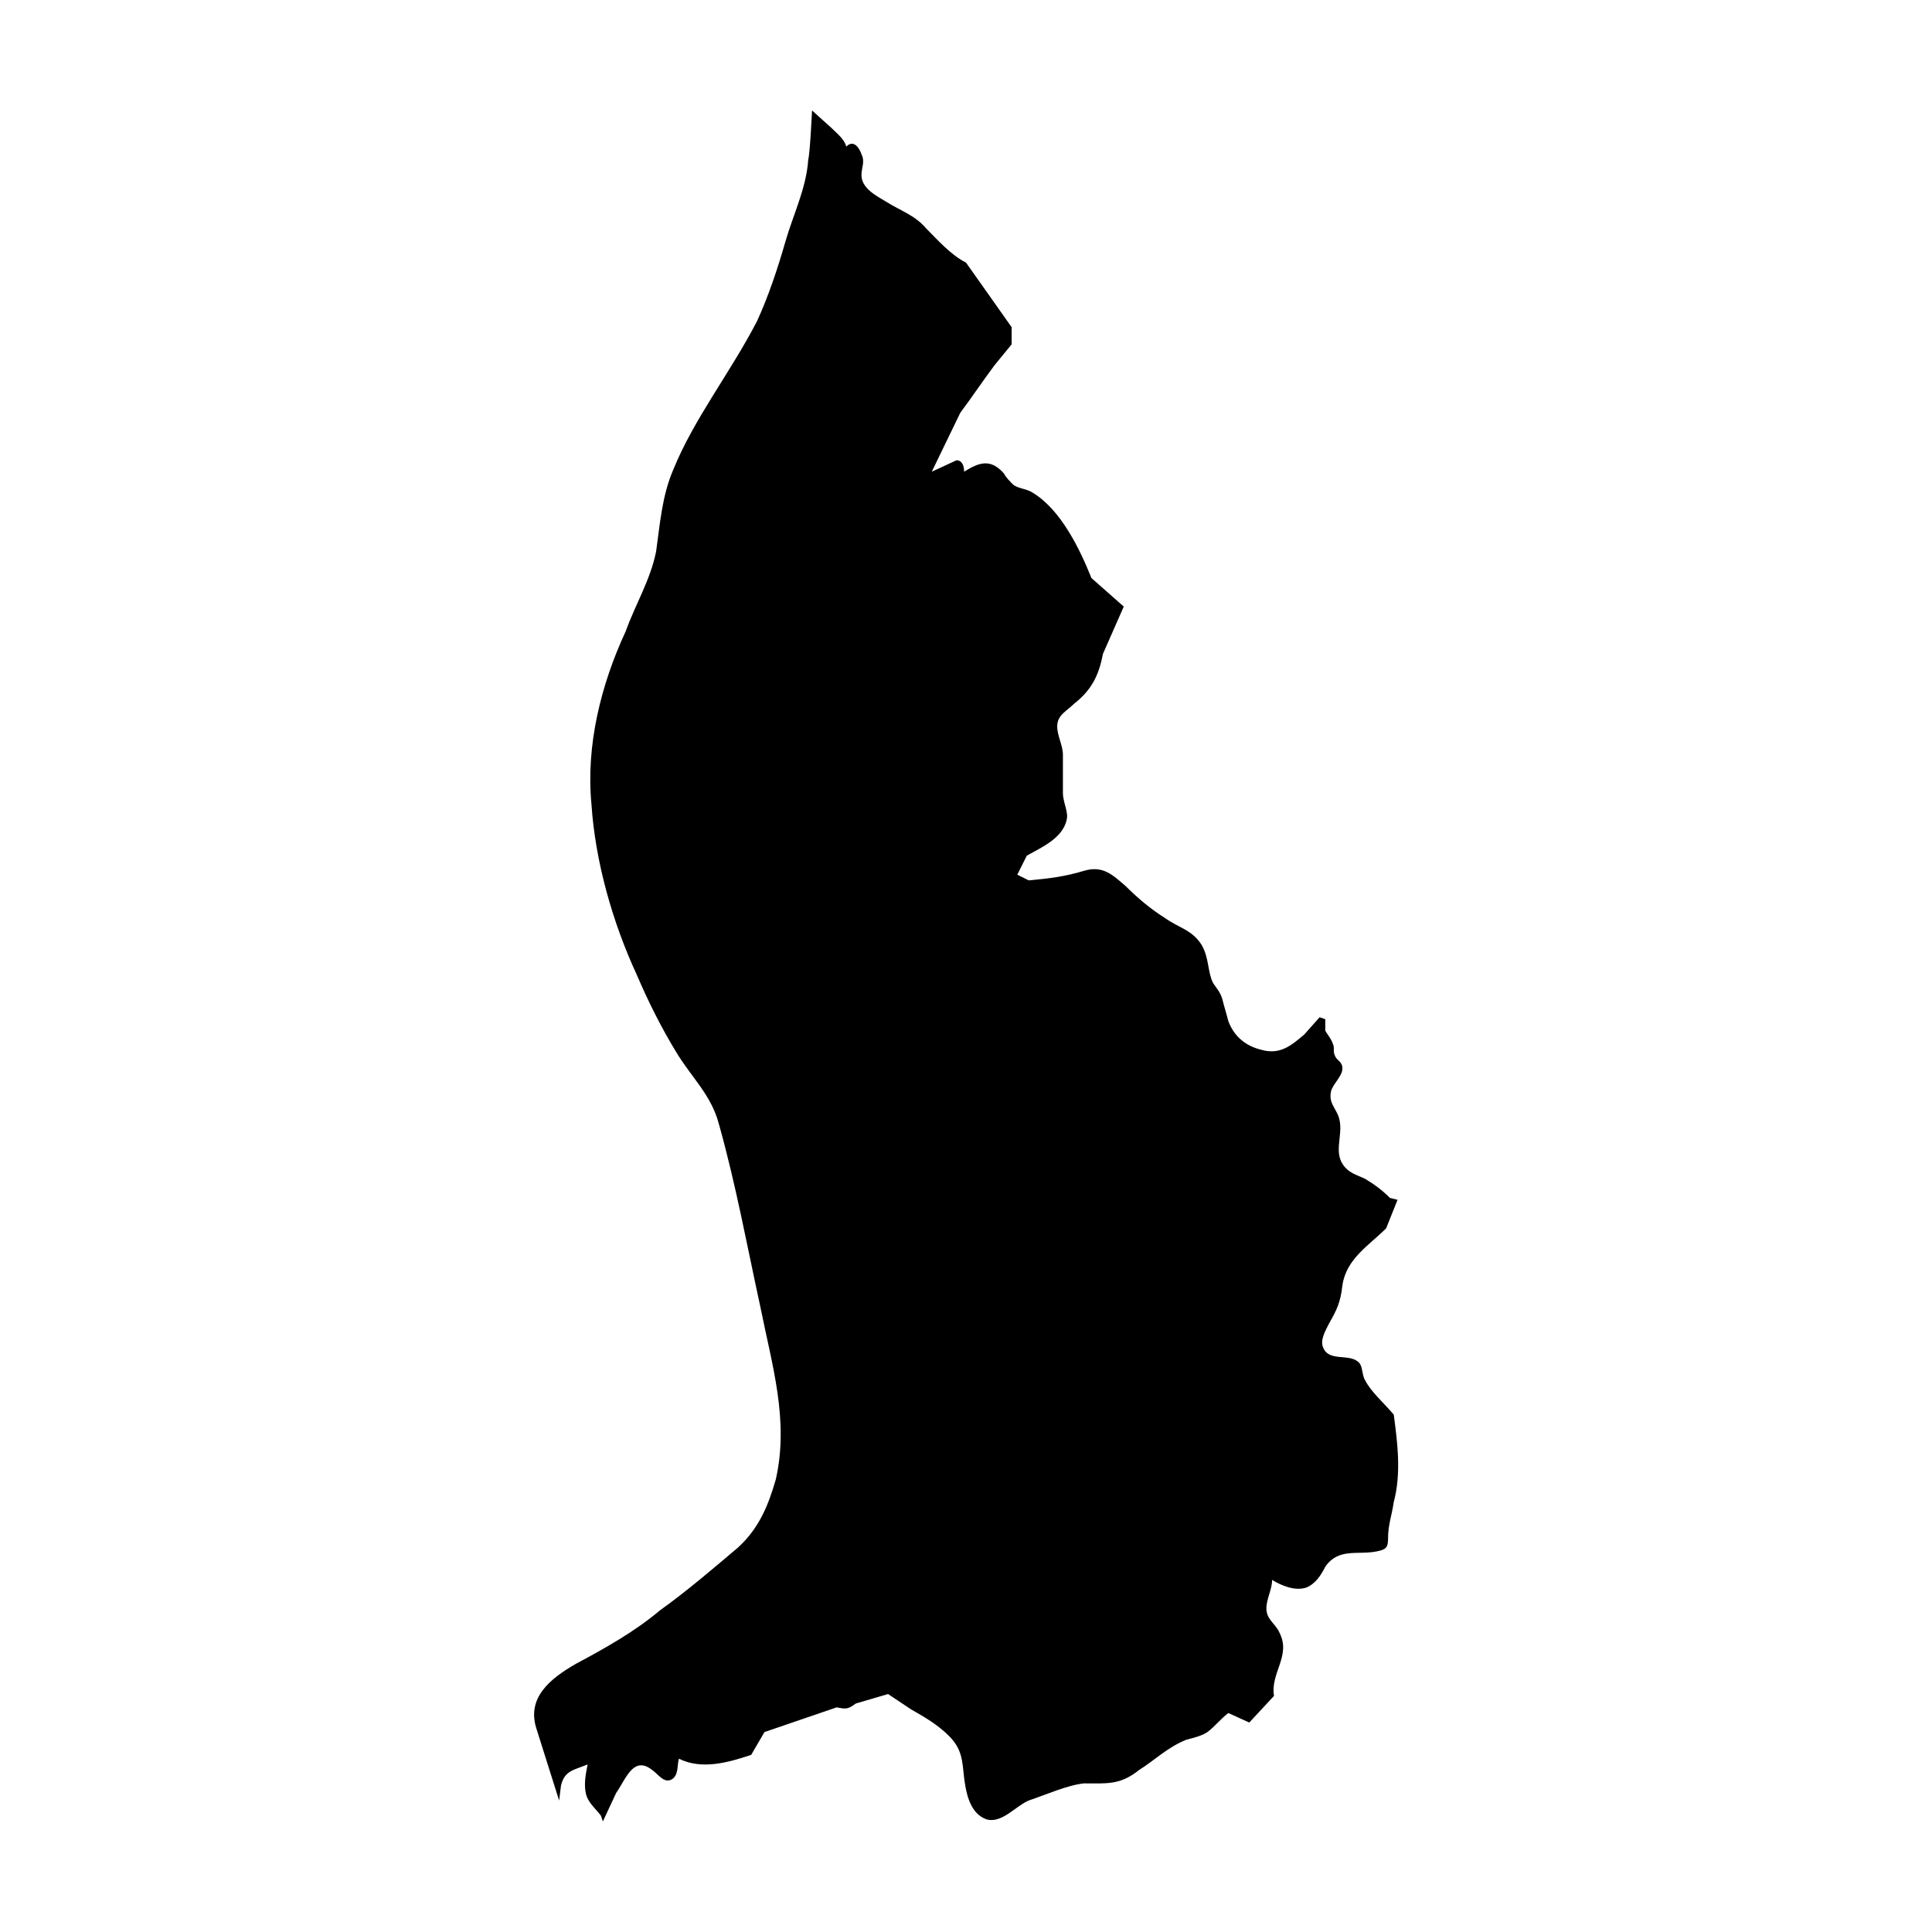 <?xml version="1.0" encoding="UTF-8"?>
<!-- Uploaded to: ICON Repo, www.iconrepo.com, Generator: ICON Repo Mixer Tools -->
<svg fill="#000000" width="800px" height="800px" version="1.1" viewBox="144 144 512 512" xmlns="http://www.w3.org/2000/svg">
 <path d="m513.36 518.9c-2.519-3.023-6.047-6.047-7.559-9.07-1.008-1.512-0.504-4.031-2.016-5.039-2.519-2.016-7.559 0-9.07-3.527-1.008-2.016 0.504-4.535 1.512-6.551 2.016-3.527 3.023-5.543 3.527-10.078 1.008-7.055 7.055-10.578 11.586-15.113l3.023-7.559-2.016-0.504c-2.016-2.016-4.031-3.527-6.551-5.039-2.016-1.008-4.535-1.512-6.047-4.031-2.519-4.031 1.008-9.07-1.512-13.602-1.008-2.016-2.016-3.023-1.512-5.543 0.504-2.016 3.023-4.031 3.023-6.047 0-2.016-1.512-2.016-2.016-3.527-0.504-1.008 0-2.016-0.504-3.023-0.504-1.512-1.512-2.519-2.016-3.527v-3.023l-1.512-0.504-4.031 4.535c-3.527 3.023-6.551 5.543-11.586 4.031-4.031-1.008-7.055-3.527-8.566-7.559-0.504-2.016-1.008-3.527-1.512-5.543-0.504-2.016-1.512-3.023-2.519-4.535-1.512-3.023-1.008-6.551-3.023-10.078-2.519-4.031-6.047-4.535-9.574-7.055-4.031-2.519-7.559-5.543-10.578-8.566-3.527-3.023-6.047-5.543-11.082-4.031-5.039 1.512-9.07 2.016-14.609 2.519l-3.023-1.512 2.519-5.039c3.527-2.016 9.574-4.535 10.578-9.574 0.504-2.016-1.008-4.535-1.008-7.055v-10.078c0-2.519-1.512-5.039-1.512-7.559 0-3.023 2.519-4.031 4.535-6.047 4.535-3.527 6.551-7.559 7.559-13.098l5.543-12.594-8.566-7.559c-3.016-7.531-8.055-18.109-15.609-22.645-1.512-1.008-3.527-1.008-5.039-2.016-1.008-1.008-2.016-2.016-2.519-3.023-3.527-4.031-6.551-3.023-10.578-0.504 0-1.512-0.504-3.023-2.016-3.023l-6.551 3.023 7.559-15.617c3.023-4.031 6.047-8.566 9.07-12.594l4.535-5.543v-4.535l-12.094-17.129c-4.031-2.016-7.559-6.047-10.578-9.07-3.023-3.527-6.551-4.535-10.578-7.055-2.519-1.512-6.551-3.527-6.551-7.055 0-2.016 1.008-3.527 0-5.543-0.504-1.512-2.016-4.031-4.031-2.016-0.504-2.016-2.519-3.527-4.031-5.039l-5.039-4.535s-0.504 11.082-1.008 13.098c-0.504 7.559-4.031 14.609-6.047 21.664-2.016 7.055-4.535 14.609-7.559 21.16-7.055 13.602-16.625 25.695-22.168 39.297-3.023 7.055-3.527 14.609-4.535 21.664-1.512 7.559-5.543 14.105-8.062 21.16-6.551 14.105-10.578 30.23-9.07 45.848 1.008 15.113 5.543 31.234 12.09 45.344 3.023 7.055 6.551 14.105 10.578 20.656 4.031 6.551 9.07 11.082 11.082 18.641 4.535 16.121 7.559 32.746 11.082 48.871 3.023 15.113 7.559 29.727 4.031 45.344-2.016 7.055-4.535 13.098-10.078 18.137-6.551 5.543-13.602 11.586-20.656 16.625-6.551 5.543-14.609 10.078-22.168 14.105-7.055 4.031-13.098 9.07-10.578 17.129l6.047 19.145 0.504-4.031c1.008-4.031 3.527-4.031 7.055-5.543-0.504 2.519-1.008 5.039-0.504 7.559 0.504 2.519 2.519 4.031 4.031 6.047l0.504 1.512 3.527-7.559c2.519-3.527 4.535-10.078 9.574-6.047 1.512 1.008 3.023 3.527 5.039 2.519 2.016-1.008 1.512-4.031 2.016-5.543 6.047 3.023 13.098 1.008 19.145-1.008l3.527-6.047 19.145-6.551c2.519 0.504 3.023 0.504 5.039-1.008l8.566-2.519 6.047 4.031c3.527 2.016 7.055 4.031 10.078 7.055 3.527 3.527 3.527 6.551 4.031 11.082 0.504 4.031 1.512 9.574 6.047 11.082 4.031 1.008 7.559-3.527 11.082-5.039 4.535-1.512 10.078-4.031 14.609-4.535 6.047 0 9.574 0.504 14.609-3.527 4.031-2.519 7.559-6.047 12.594-8.062 2.016-0.504 4.031-1.008 5.543-2.016 2.016-1.512 3.527-3.527 5.543-5.039l5.543 2.519 6.551-7.055c-1.008-6.047 4.535-10.578 1.512-16.625-1.008-2.519-3.527-3.527-3.527-6.551 0-2.519 1.512-5.039 1.512-7.559 2.519 1.512 6.047 3.023 9.07 2.016 2.519-1.008 4.031-3.527 5.039-5.543 3.527-5.039 8.566-3.023 13.602-4.031 2.519-0.504 3.023-1.008 3.023-3.527 0-3.527 1.008-6.047 1.512-9.574 2.012-7.531 1.004-15.594-0.004-23.148z"/>
</svg>